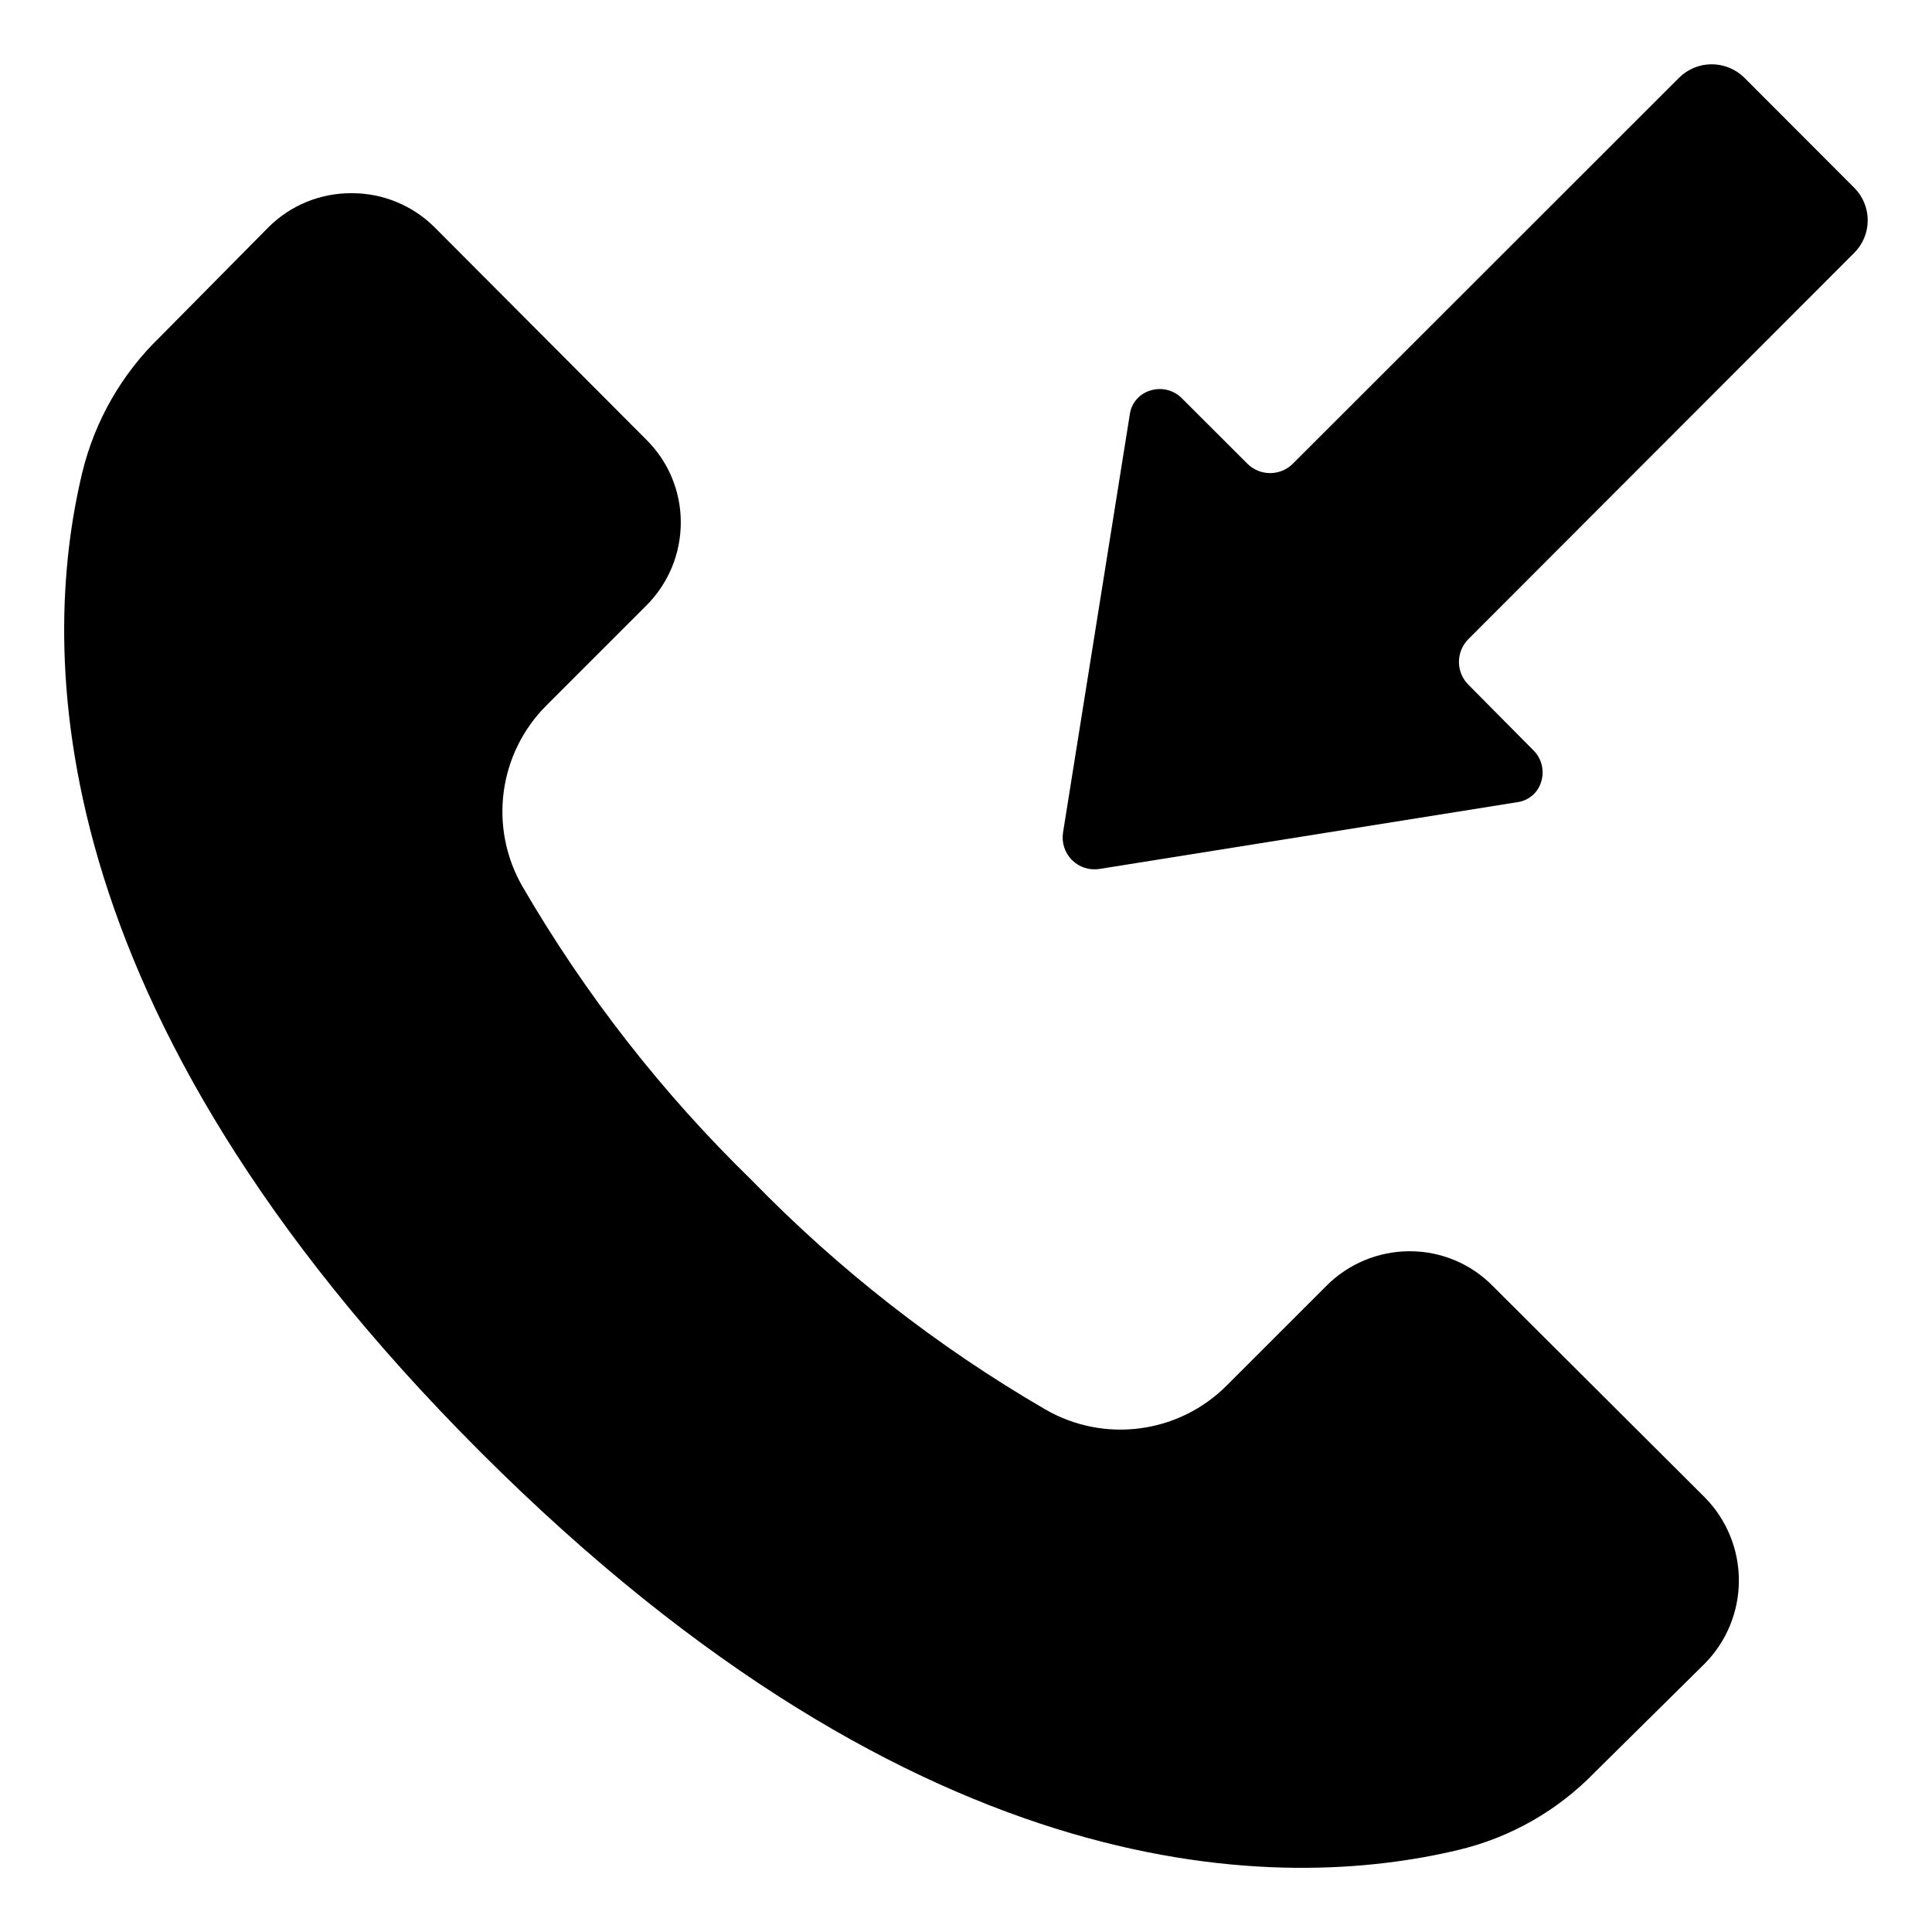 <svg width="48" height="48" viewBox="0 0 48 48" fill="none" xmlns="http://www.w3.org/2000/svg">
<path d="M8.732 4.8C8.348 4.798 7.968 4.872 7.613 5.018C7.258 5.164 6.936 5.379 6.665 5.651L3.976 8.37C3.024 9.289 2.354 10.459 2.043 11.745C0.998 16.095 0.894 25.03 11.931 36.069C22.969 47.107 31.905 47.002 36.251 45.957C37.535 45.648 38.705 44.98 39.623 44.031L42.353 41.333C42.897 40.783 43.202 40.04 43.202 39.267C43.202 38.493 42.897 37.75 42.353 37.2L37.087 31.95C36.819 31.677 36.499 31.46 36.147 31.312C35.794 31.164 35.415 31.087 35.033 31.087H35.024C34.639 31.087 34.257 31.163 33.901 31.311C33.545 31.459 33.222 31.676 32.951 31.95L30.475 34.425C29.895 35.006 29.14 35.379 28.325 35.486C27.511 35.594 26.685 35.429 25.974 35.019C23.294 33.462 20.839 31.546 18.678 29.324C16.454 27.161 14.537 24.704 12.979 22.022C12.57 21.312 12.407 20.488 12.514 19.676C12.621 18.864 12.993 18.11 13.571 17.531L16.051 15.051C16.326 14.779 16.543 14.455 16.692 14.098C16.84 13.741 16.915 13.358 16.914 12.971C16.914 12.59 16.837 12.212 16.69 11.86C16.543 11.508 16.326 11.189 16.055 10.921L10.8 5.65C10.529 5.378 10.206 5.164 9.851 5.018C9.496 4.872 9.116 4.798 8.732 4.8Z" fill="black"/>
<path d="M43.332 1.925C43.116 1.714 42.825 1.597 42.523 1.597C42.221 1.598 41.932 1.718 41.717 1.93L32.121 11.52C31.971 11.67 31.767 11.754 31.555 11.754C31.343 11.754 31.14 11.67 30.99 11.52L29.37 9.902C29.269 9.797 29.14 9.723 28.999 9.688C28.857 9.653 28.709 9.659 28.57 9.705C28.439 9.746 28.321 9.823 28.232 9.929C28.143 10.034 28.087 10.163 28.069 10.3L26.411 20.683C26.392 20.806 26.401 20.933 26.44 21.052C26.478 21.17 26.544 21.278 26.632 21.367C26.721 21.455 26.828 21.521 26.947 21.56C27.066 21.598 27.192 21.608 27.315 21.589L37.692 19.931C37.828 19.914 37.956 19.858 38.062 19.77C38.167 19.683 38.245 19.567 38.286 19.436C38.333 19.297 38.339 19.147 38.303 19.005C38.268 18.862 38.193 18.732 38.087 18.631L36.48 17.01C36.331 16.86 36.247 16.657 36.247 16.445C36.247 16.233 36.331 16.03 36.48 15.88L46.07 6.28C46.283 6.066 46.403 5.776 46.403 5.474C46.403 5.171 46.283 4.881 46.07 4.667L43.332 1.925Z" fill="black"/>
</svg>

